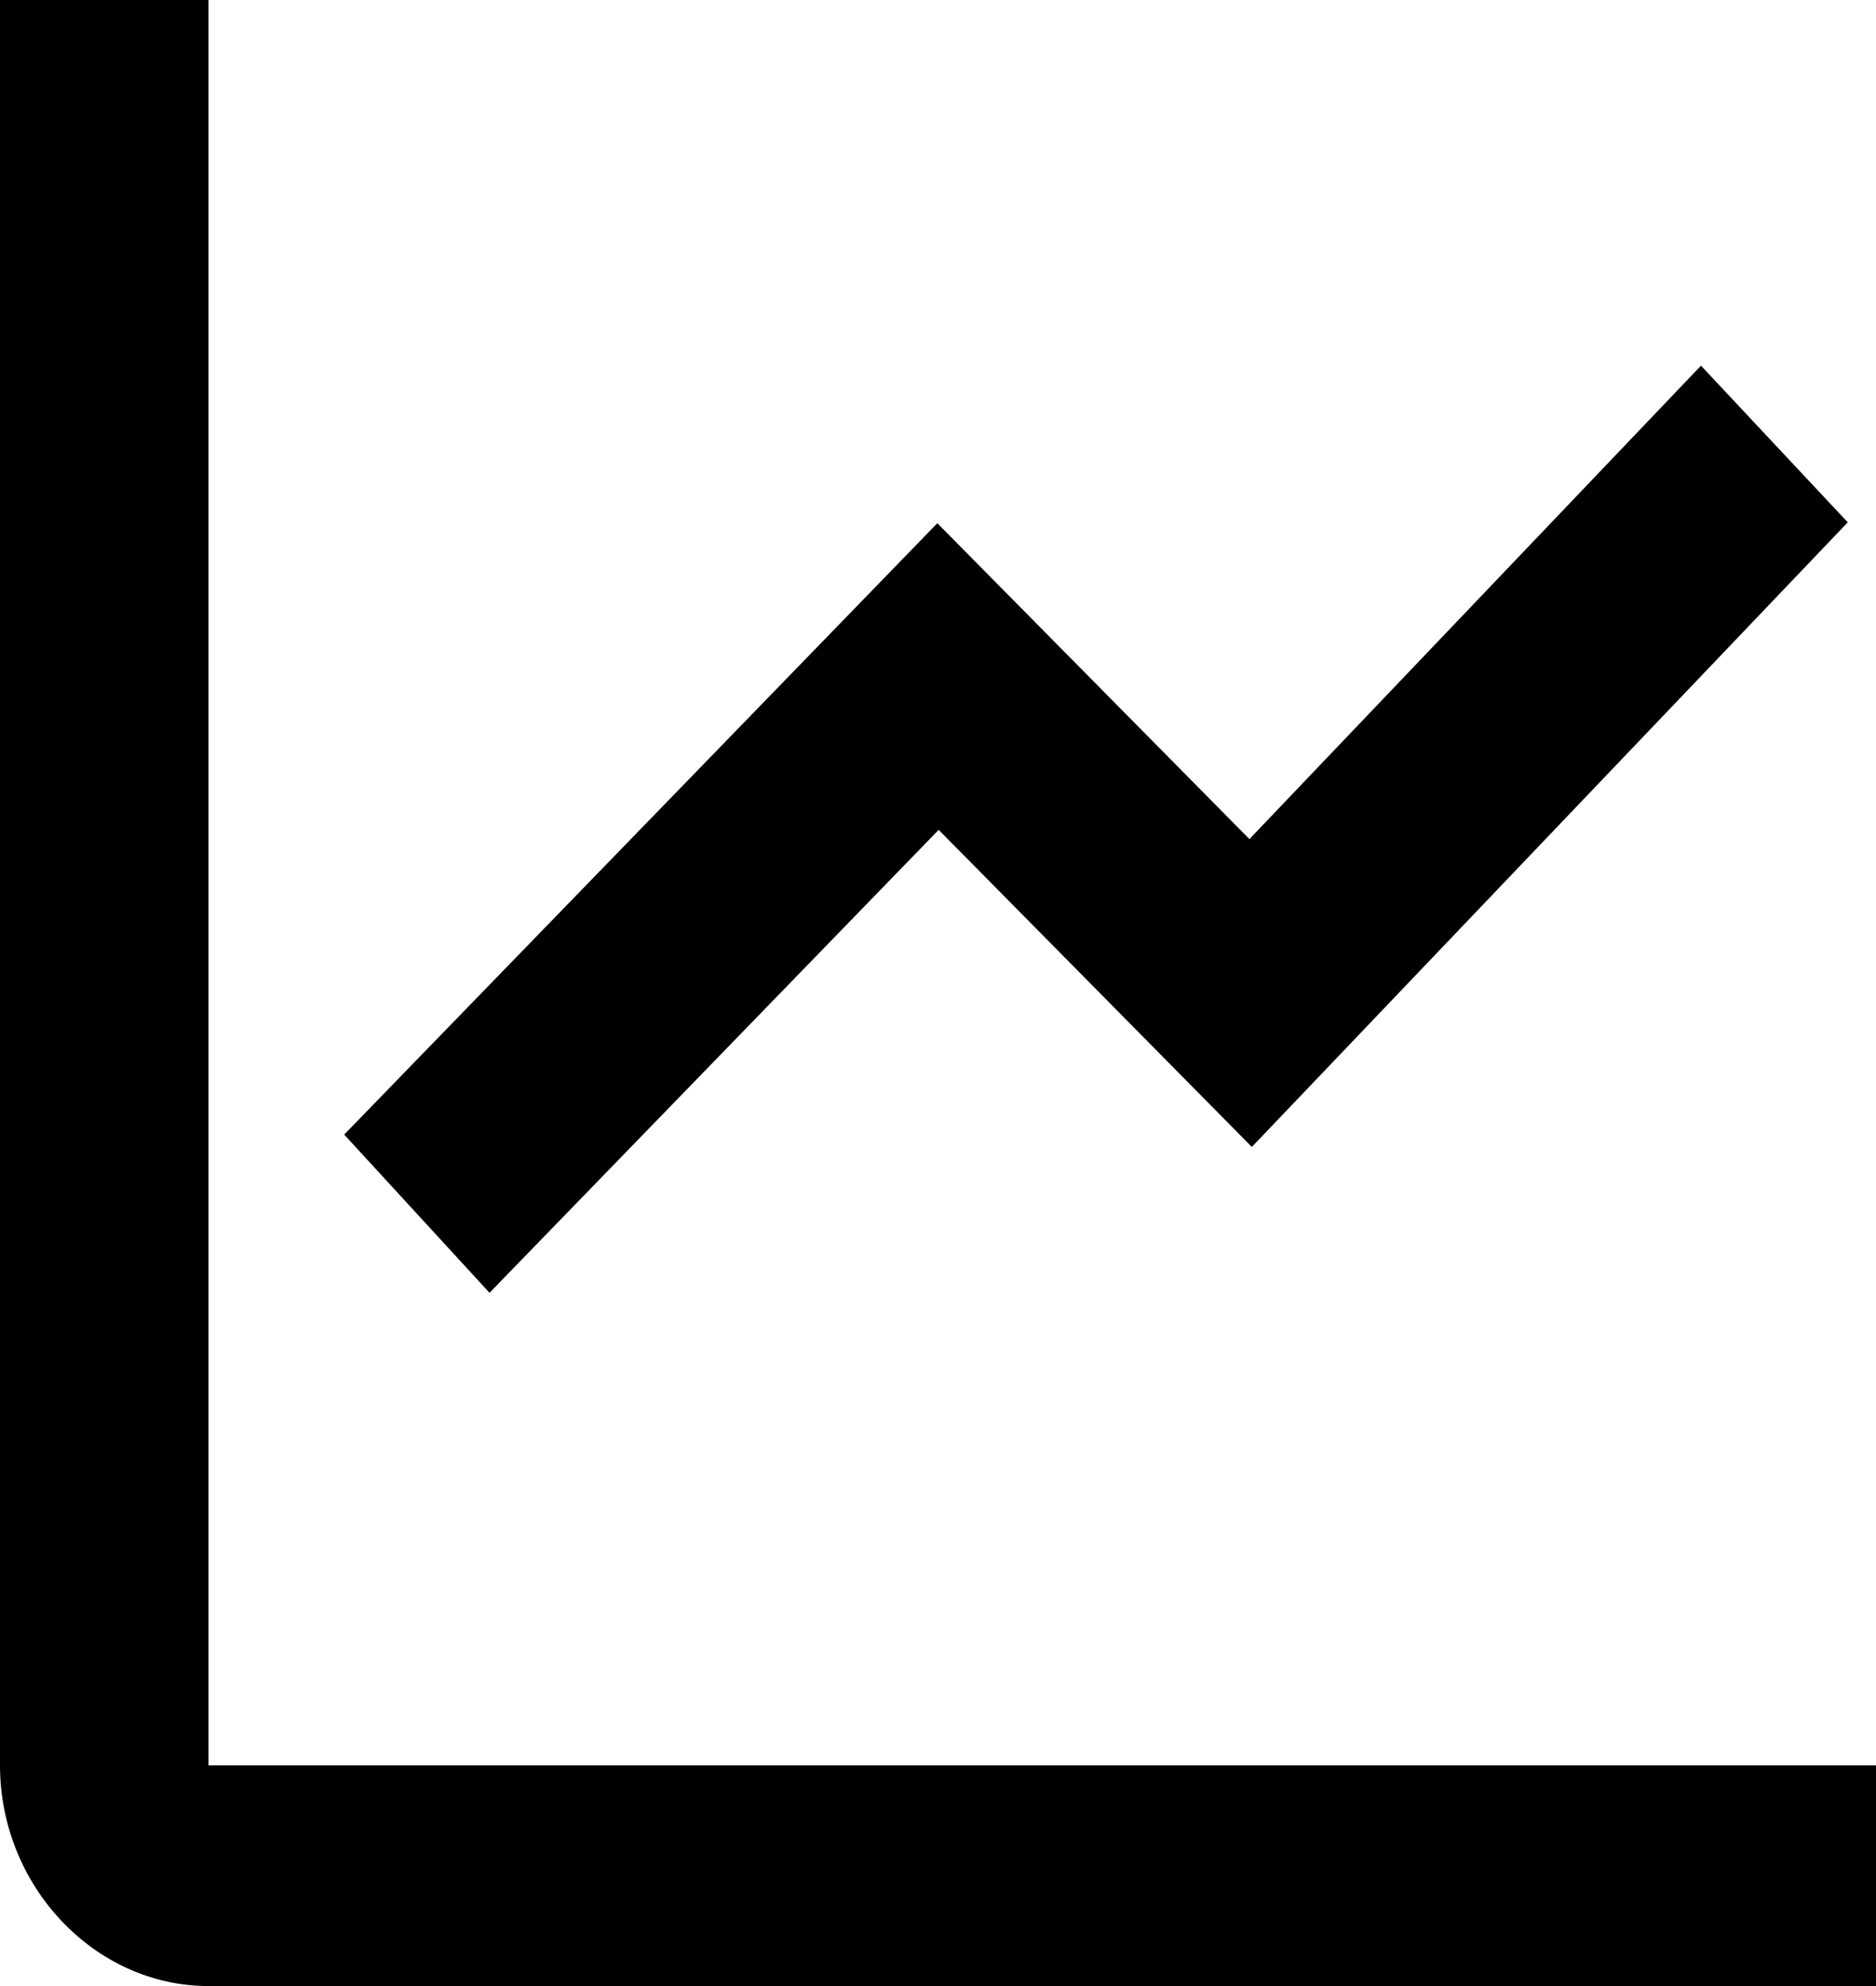<svg width="17" height="18" viewBox="0 0 17 18" fill="none" xmlns="http://www.w3.org/2000/svg">
<path d="M0 0V16C0 17.093 0.857 18 1.889 18H17V16H1.889V0H0ZM15.414 3.314L11.322 7.605L8.494 4.742L3.119 10.283L4.436 11.717L8.506 7.521L11.344 10.395L16.744 4.734L15.414 3.314Z" fill="#B3BCCD" style="fill:#B3BCCD;fill:color(display-p3 0.702 0.737 0.804);fill-opacity:1;"/>
</svg>
